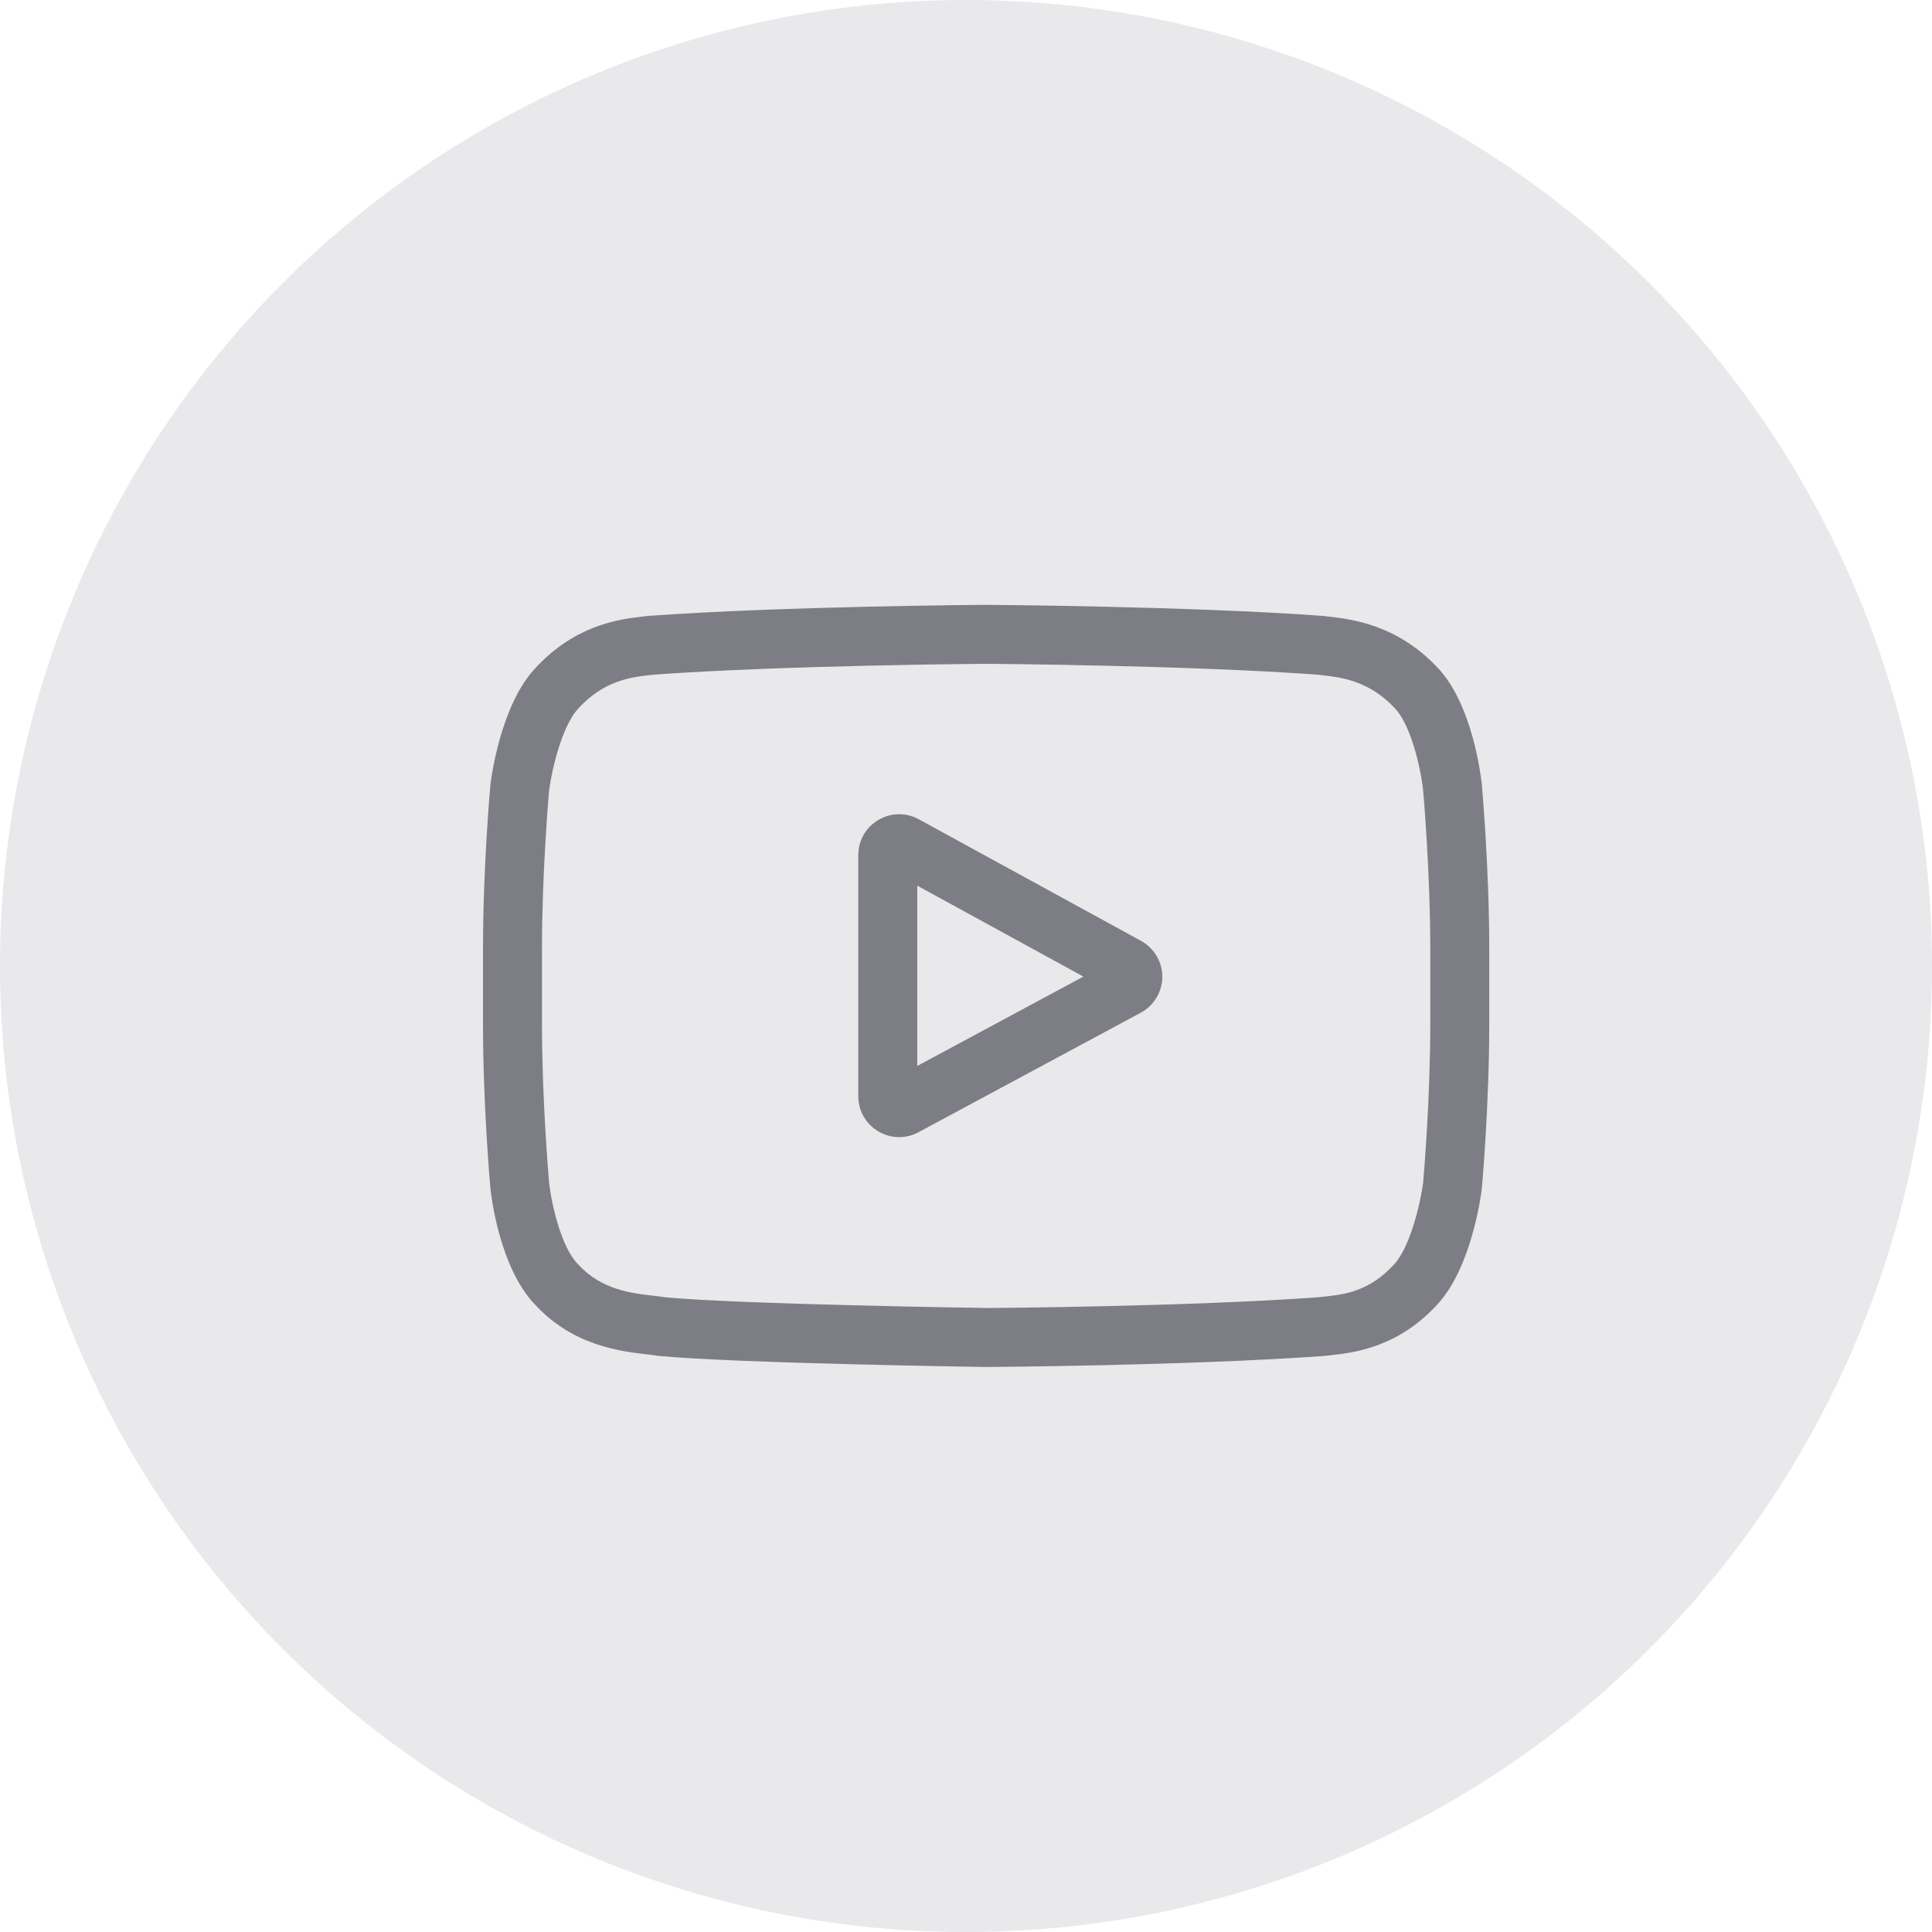 <svg width="48" height="48" viewBox="0 0 48 48" fill="none" xmlns="http://www.w3.org/2000/svg">
<circle cx="24" cy="24" r="24" fill="#E9E9EB"/>
<g clip-path="url(#clip0)">
<path d="M28.349 23.376L22.826 20.354C22.508 20.181 22.133 20.187 21.822 20.372C21.51 20.556 21.324 20.882 21.324 21.244V27.236C21.324 27.597 21.509 27.922 21.818 28.107C21.98 28.204 22.159 28.252 22.338 28.252C22.503 28.252 22.668 28.212 22.819 28.13L28.343 25.16C28.67 24.983 28.875 24.643 28.877 24.27C28.878 23.898 28.676 23.555 28.349 23.376ZM22.789 26.483V22.004L26.917 24.263L22.789 26.483Z" fill="#7D7D85"/>
<path d="M36.816 19.496L36.815 19.485C36.794 19.284 36.583 17.494 35.713 16.584C34.707 15.513 33.567 15.383 33.019 15.32C32.973 15.315 32.931 15.31 32.894 15.305L32.851 15.301C29.546 15.06 24.554 15.028 24.504 15.027L24.5 15.027L24.496 15.027C24.446 15.028 19.454 15.06 16.119 15.301L16.075 15.305C16.04 15.31 16.001 15.315 15.958 15.319C15.416 15.382 14.288 15.512 13.28 16.622C12.451 17.523 12.211 19.274 12.187 19.471L12.184 19.496C12.176 19.58 12 21.573 12 23.575V25.445C12 27.447 12.176 29.44 12.184 29.524L12.185 29.537C12.206 29.735 12.417 31.491 13.283 32.402C14.229 33.437 15.424 33.574 16.068 33.648C16.169 33.659 16.257 33.669 16.317 33.68L16.374 33.688C18.283 33.869 24.266 33.959 24.519 33.962L24.527 33.963L24.535 33.962C24.585 33.962 29.576 33.929 32.881 33.689L32.925 33.685C32.966 33.679 33.013 33.674 33.065 33.669C33.604 33.611 34.726 33.493 35.72 32.398C36.549 31.497 36.789 29.746 36.813 29.549L36.816 29.524C36.824 29.44 37 27.447 37 25.445V23.575C37 21.573 36.824 19.58 36.816 19.496ZM35.535 25.445C35.535 27.298 35.373 29.205 35.358 29.38C35.296 29.863 35.043 30.971 34.639 31.41C34.017 32.095 33.377 32.163 32.91 32.212C32.854 32.218 32.801 32.224 32.754 32.23C29.558 32.461 24.755 32.496 24.533 32.497C24.285 32.494 18.39 32.404 16.54 32.232C16.445 32.216 16.342 32.205 16.234 32.192C15.687 32.13 14.937 32.044 14.361 31.41L14.347 31.395C13.95 30.982 13.705 29.946 13.643 29.386C13.631 29.254 13.465 27.324 13.465 25.445V23.575C13.465 21.725 13.626 19.819 13.642 19.64C13.716 19.072 13.974 18.031 14.361 17.61C15.002 16.905 15.679 16.826 16.126 16.775C16.169 16.77 16.209 16.765 16.246 16.761C19.489 16.528 24.326 16.494 24.5 16.492C24.674 16.494 29.509 16.528 32.724 16.761C32.763 16.765 32.806 16.77 32.853 16.776C33.313 16.828 34.008 16.908 34.647 17.588L34.653 17.595C35.05 18.008 35.295 19.062 35.357 19.633C35.368 19.758 35.535 21.692 35.535 23.575V25.445Z" fill="#7D7D85"/>
</g>
<defs>
<clipPath id="clip0">
<rect width="25" height="25" fill="white" transform="translate(12 12)"/>
</clipPath>
</defs>
</svg>

